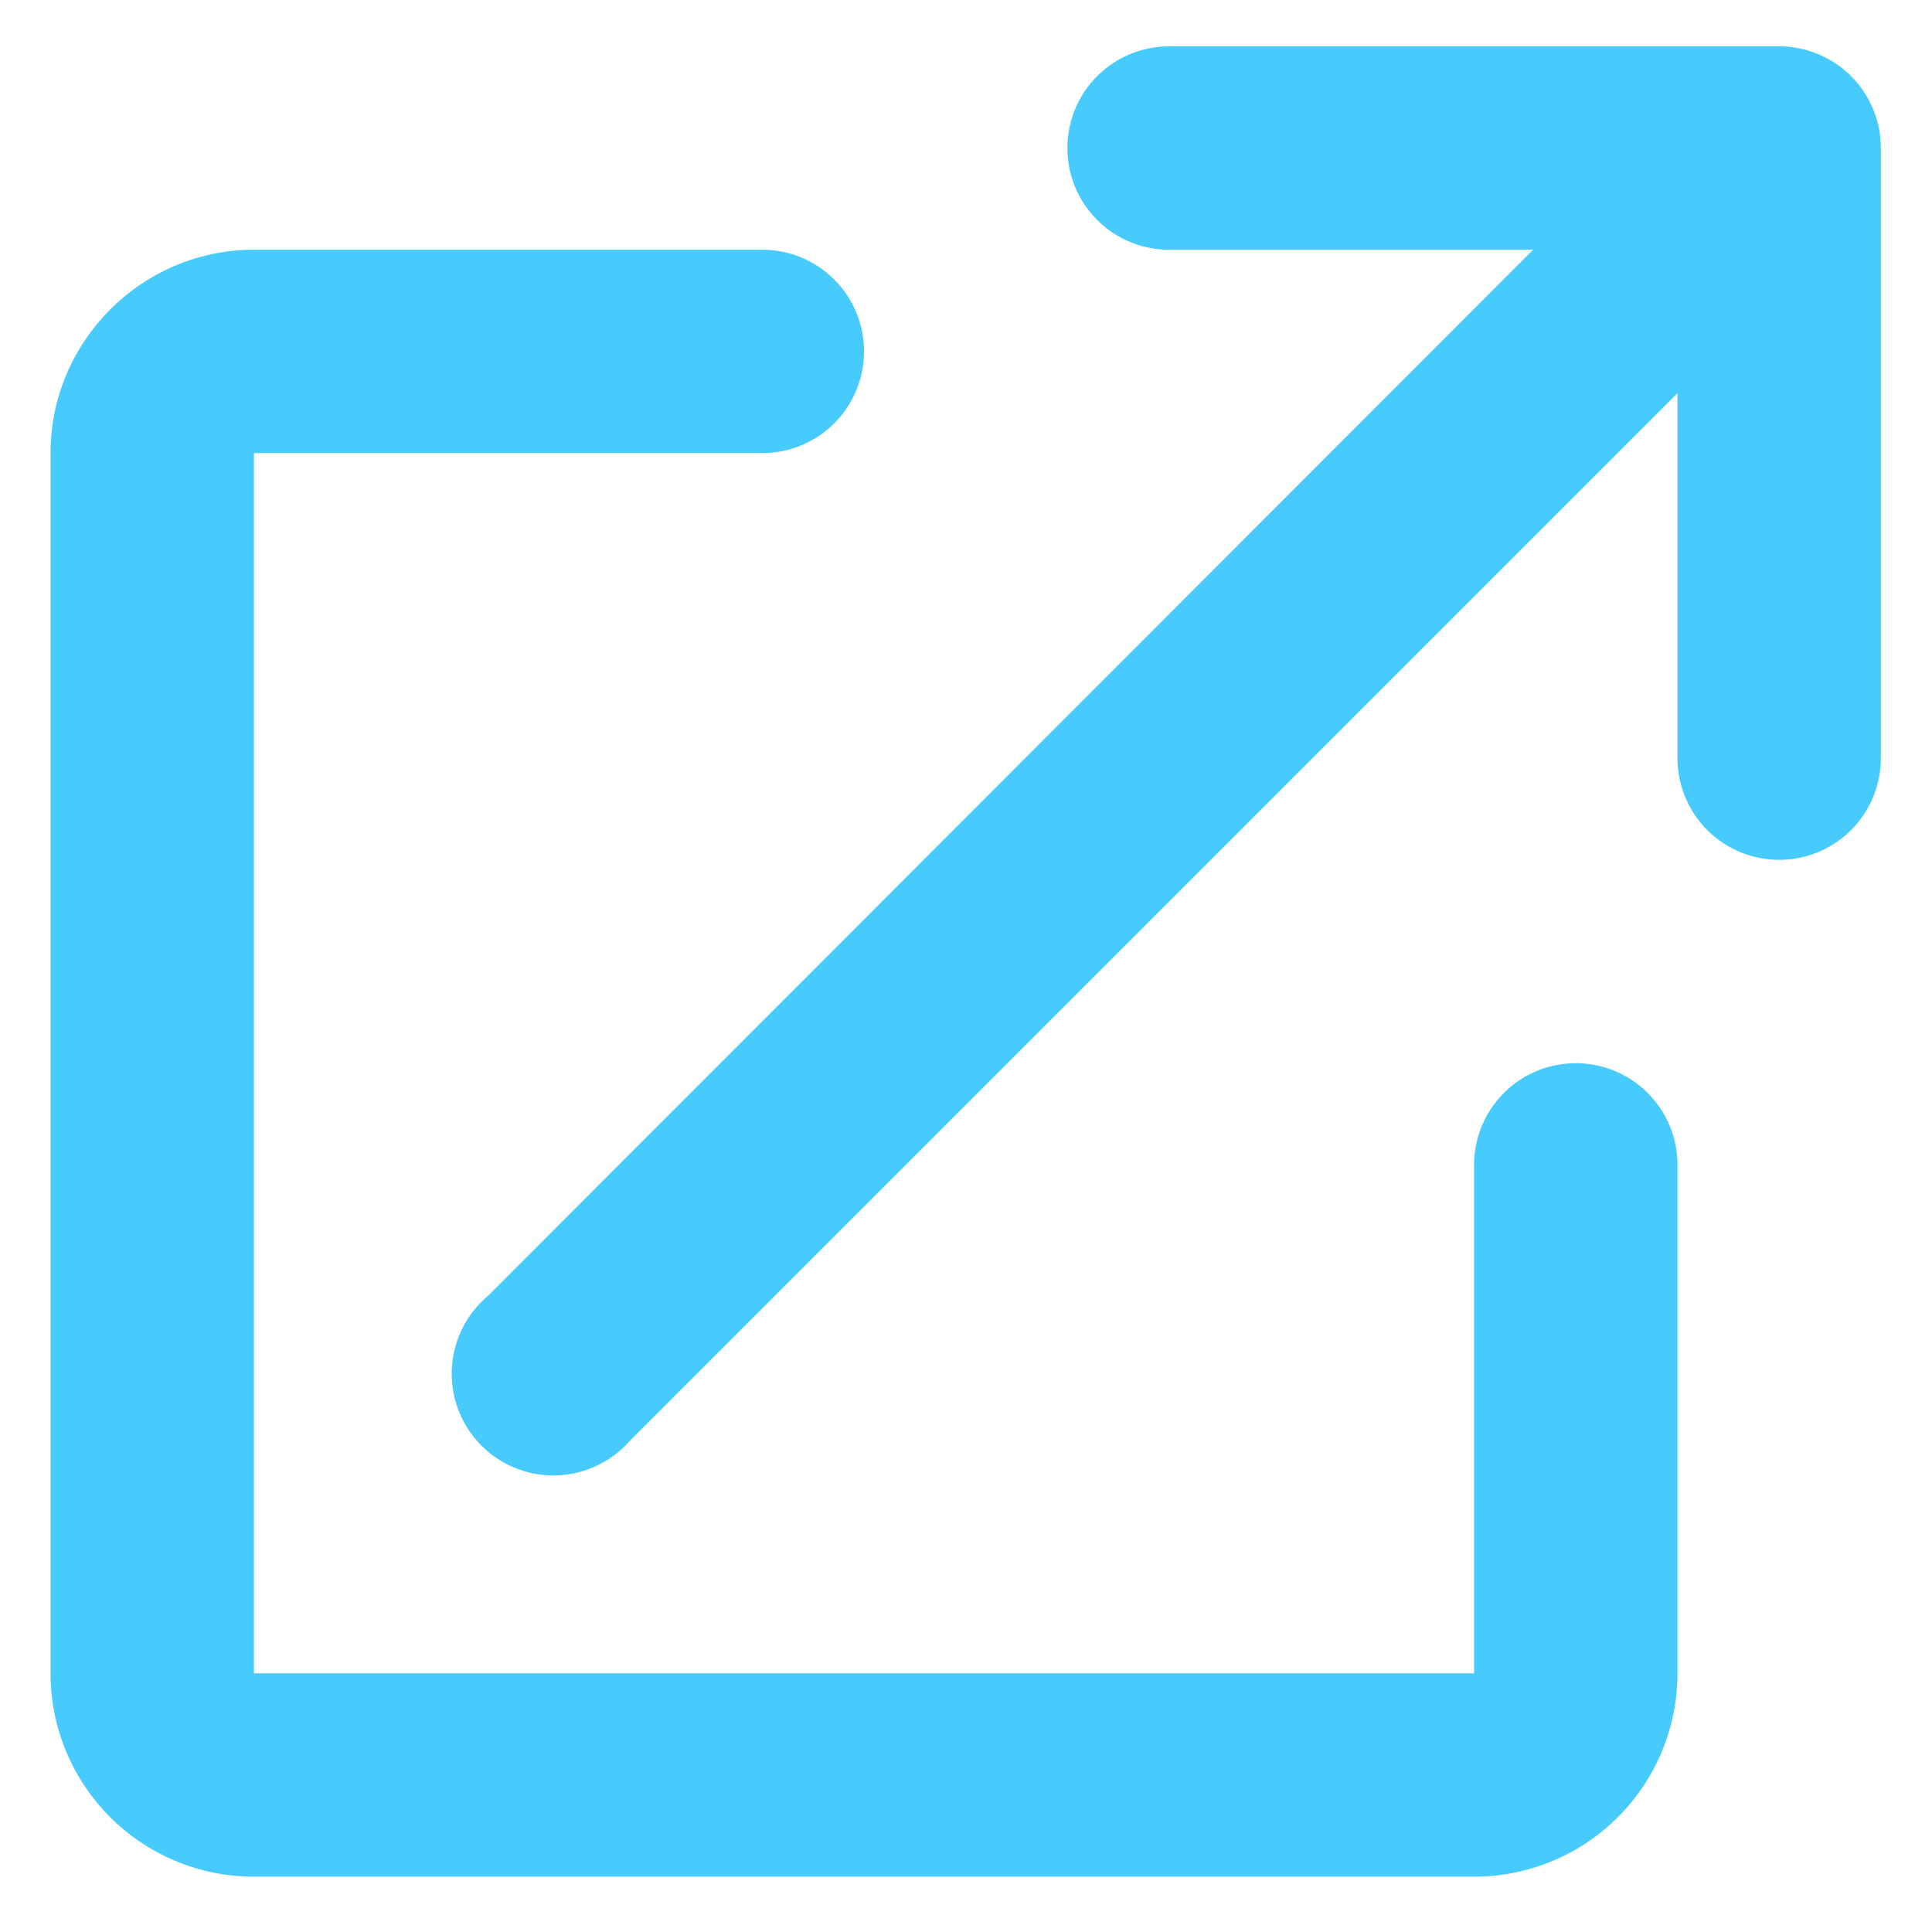 <svg width="19" height="19" xmlns="http://www.w3.org/2000/svg">

 <g>
  <title>background</title>
  <rect fill="none" id="canvas_background" height="21" width="21" y="-1" x="-1"/>
 </g>
 <g>
  <title>Layer 1</title>
  <path fill="#47cbfc" id="svg_1" d="m16.497,3.866l-10.3,10.3a1,1 0 1 1 -1.4,-1.42l10.28,-10.29l-3.58,0a1,1 0 0 1 0,-2l6,0a1,1 0 0 1 1,1l0,6a1,1 0 0 1 -2,0l0,-3.59zm-2,7.59a1,1 0 0 1 2,0l0,5a2,2 0 0 1 -2,2l-12,0a2,2 0 0 1 -2,-2l0,-12c0,-1.1 0.9,-2 2,-2l5,0a1,1 0 0 1 0,2l-5,0l0,12l12,0l0,-5z" class="heroicon-ui"/>
 </g>
</svg>